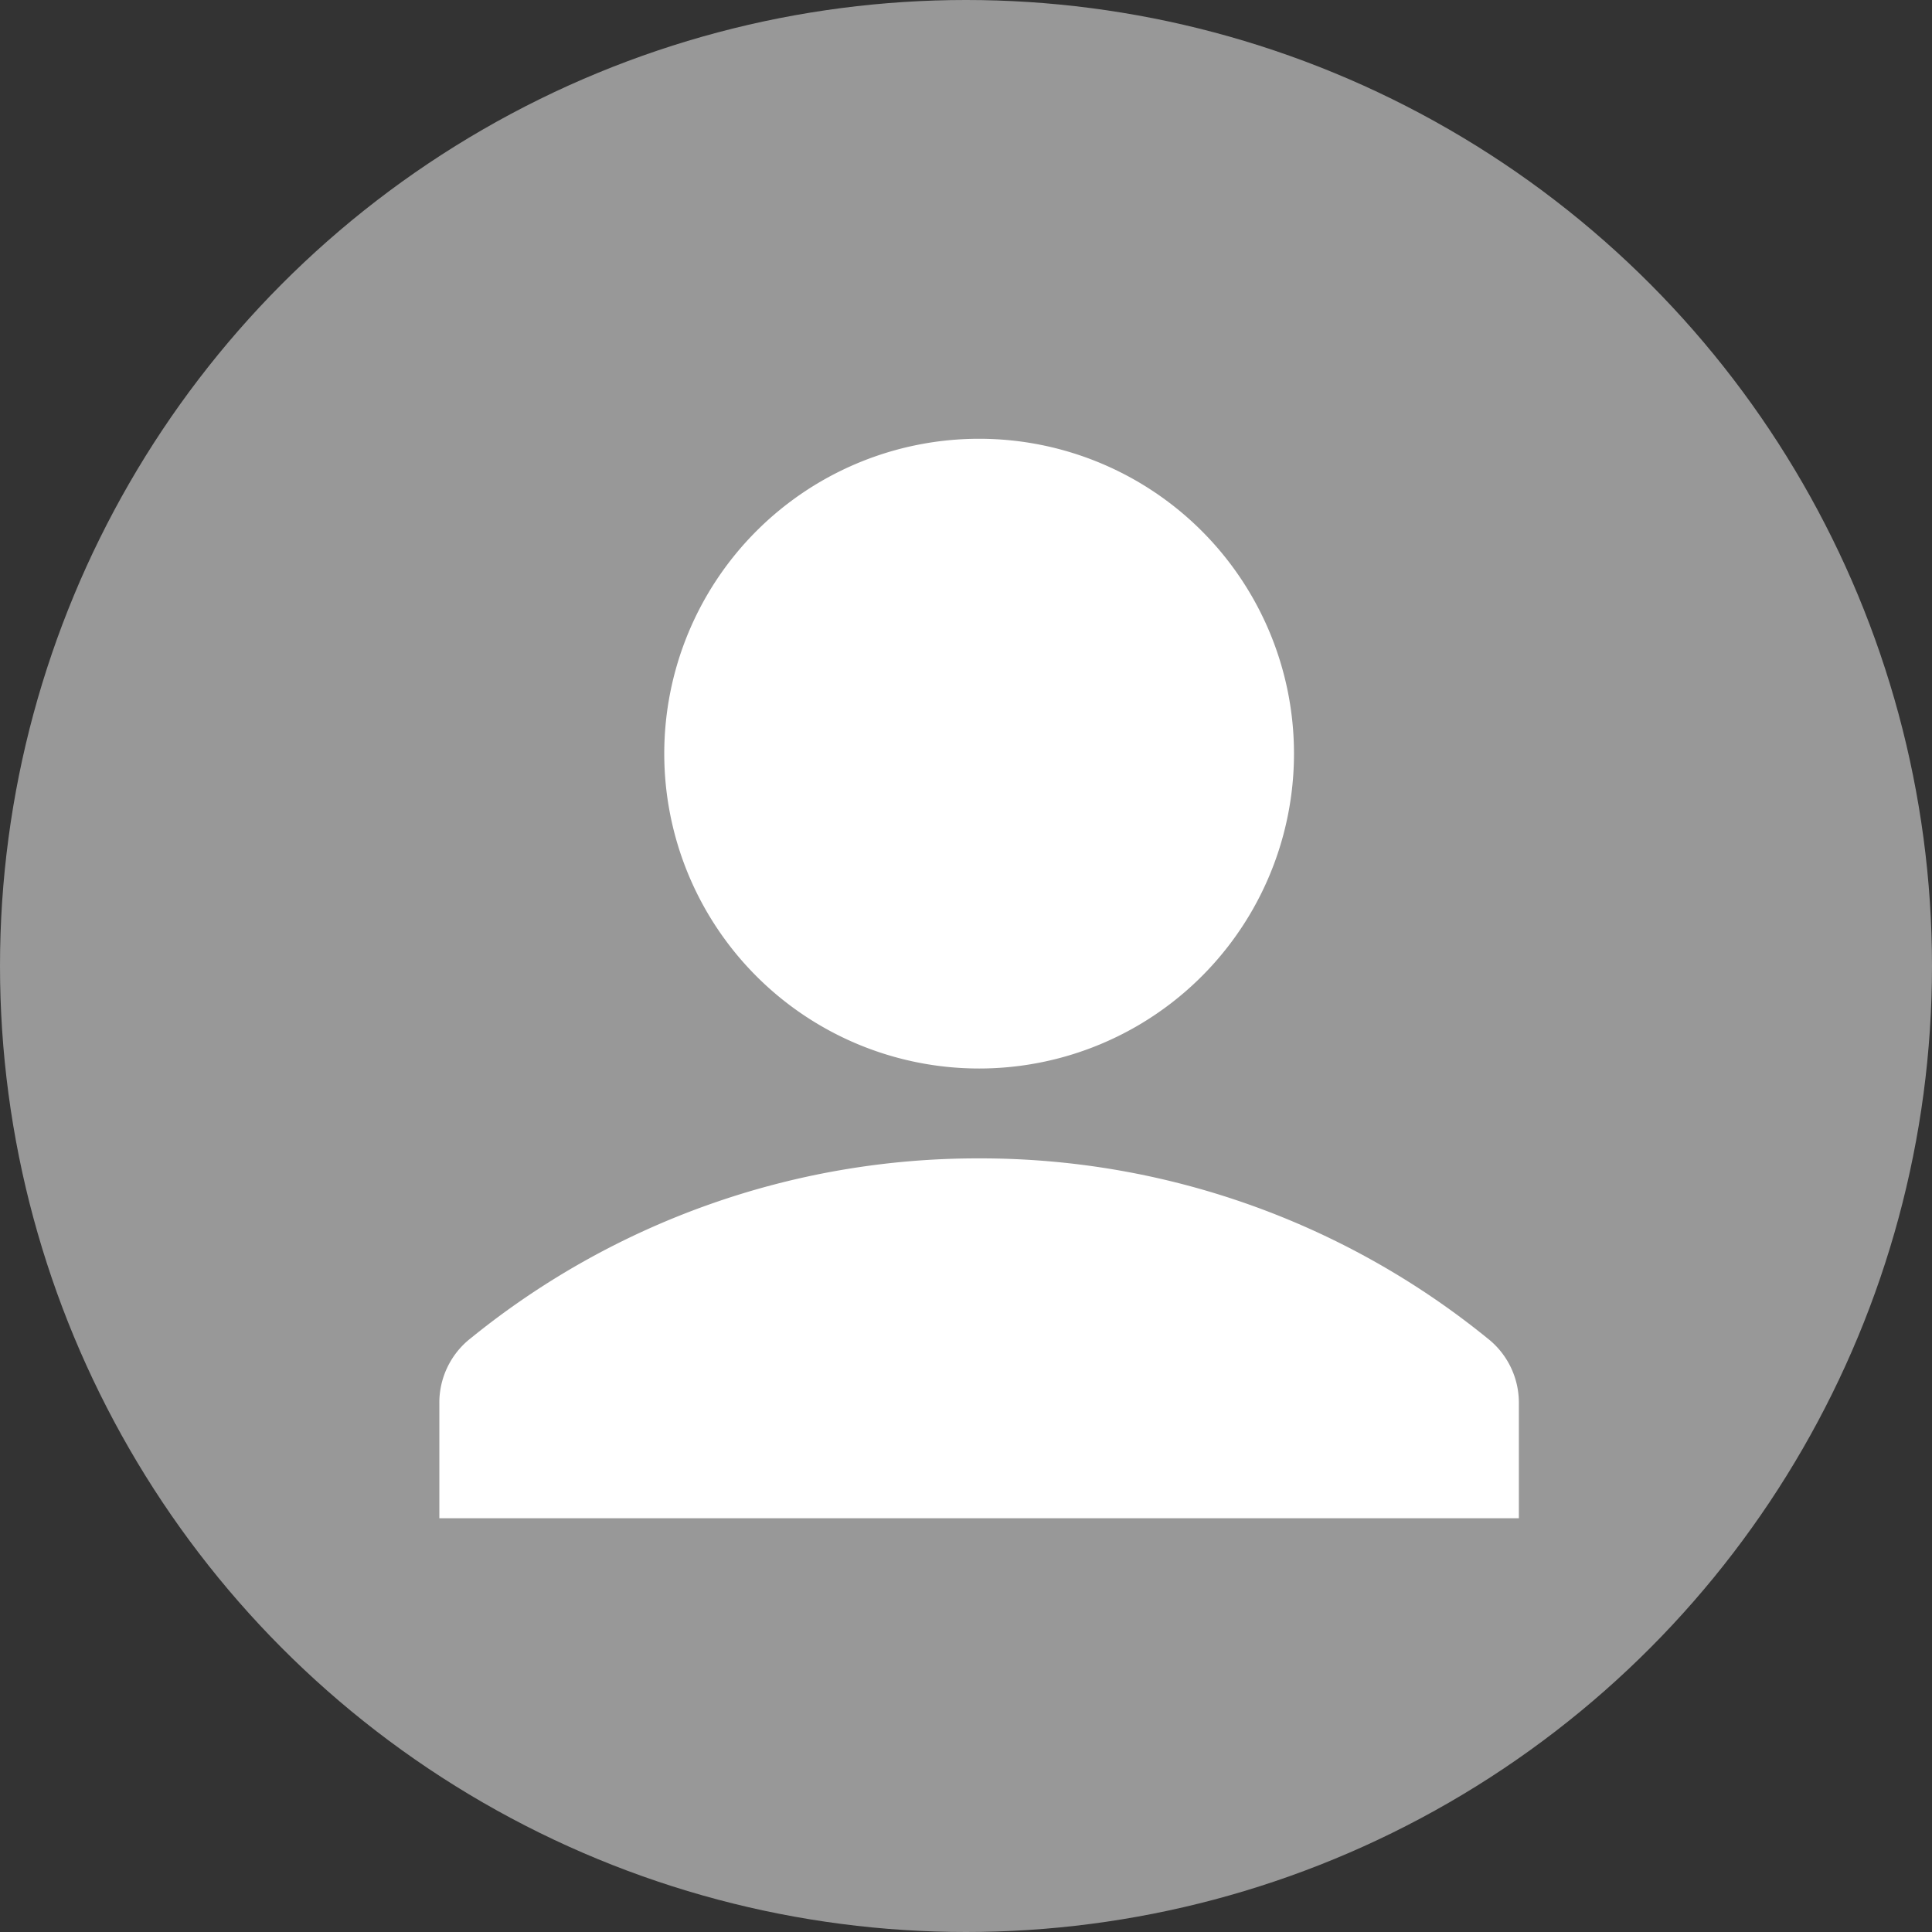 <svg xmlns="http://www.w3.org/2000/svg" width="111" height="111" viewBox="0 0 111 111">
  <rect x="0" y="0" width="111" height="111" fill="#333333" stroke="none"/>
  <g id="Group_2784" data-name="Group 2784" transform="translate(-767.966 -1025.013)">
    <circle id="Ellipse_88" data-name="Ellipse 88" cx="55.5" cy="55.5" r="55.5" transform="translate(767.966 1025.013)" fill="#989898"/>
    <g id="Group_1326" data-name="Group 1326" transform="translate(793.208 1050.218)">
      <path id="Path_1843" data-name="Path 1843" d="M-31,77.546v6.587H-93.022V77.546a4.7,4.7,0,0,1,1.78-3.736l.019-.014A46.183,46.183,0,0,1-62.01,63.459,46.189,46.189,0,0,1-32.8,73.8l.019.014A4.7,4.7,0,0,1-31,77.546Z" transform="translate(93.022 -22.111)" fill="#fff"/>
      <path id="Path_1844" data-name="Path 1844" d="M-61.043,55.2h0a18.09,18.09,0,0,1-18.09-18.09h0a18.09,18.09,0,0,1,18.09-18.09h0a18.09,18.09,0,0,1,18.09,18.09h0A18.089,18.089,0,0,1-61.043,55.2Z" transform="translate(92.055 -19.016)" fill="#fff"/>
    </g>
  </g>
</svg>
